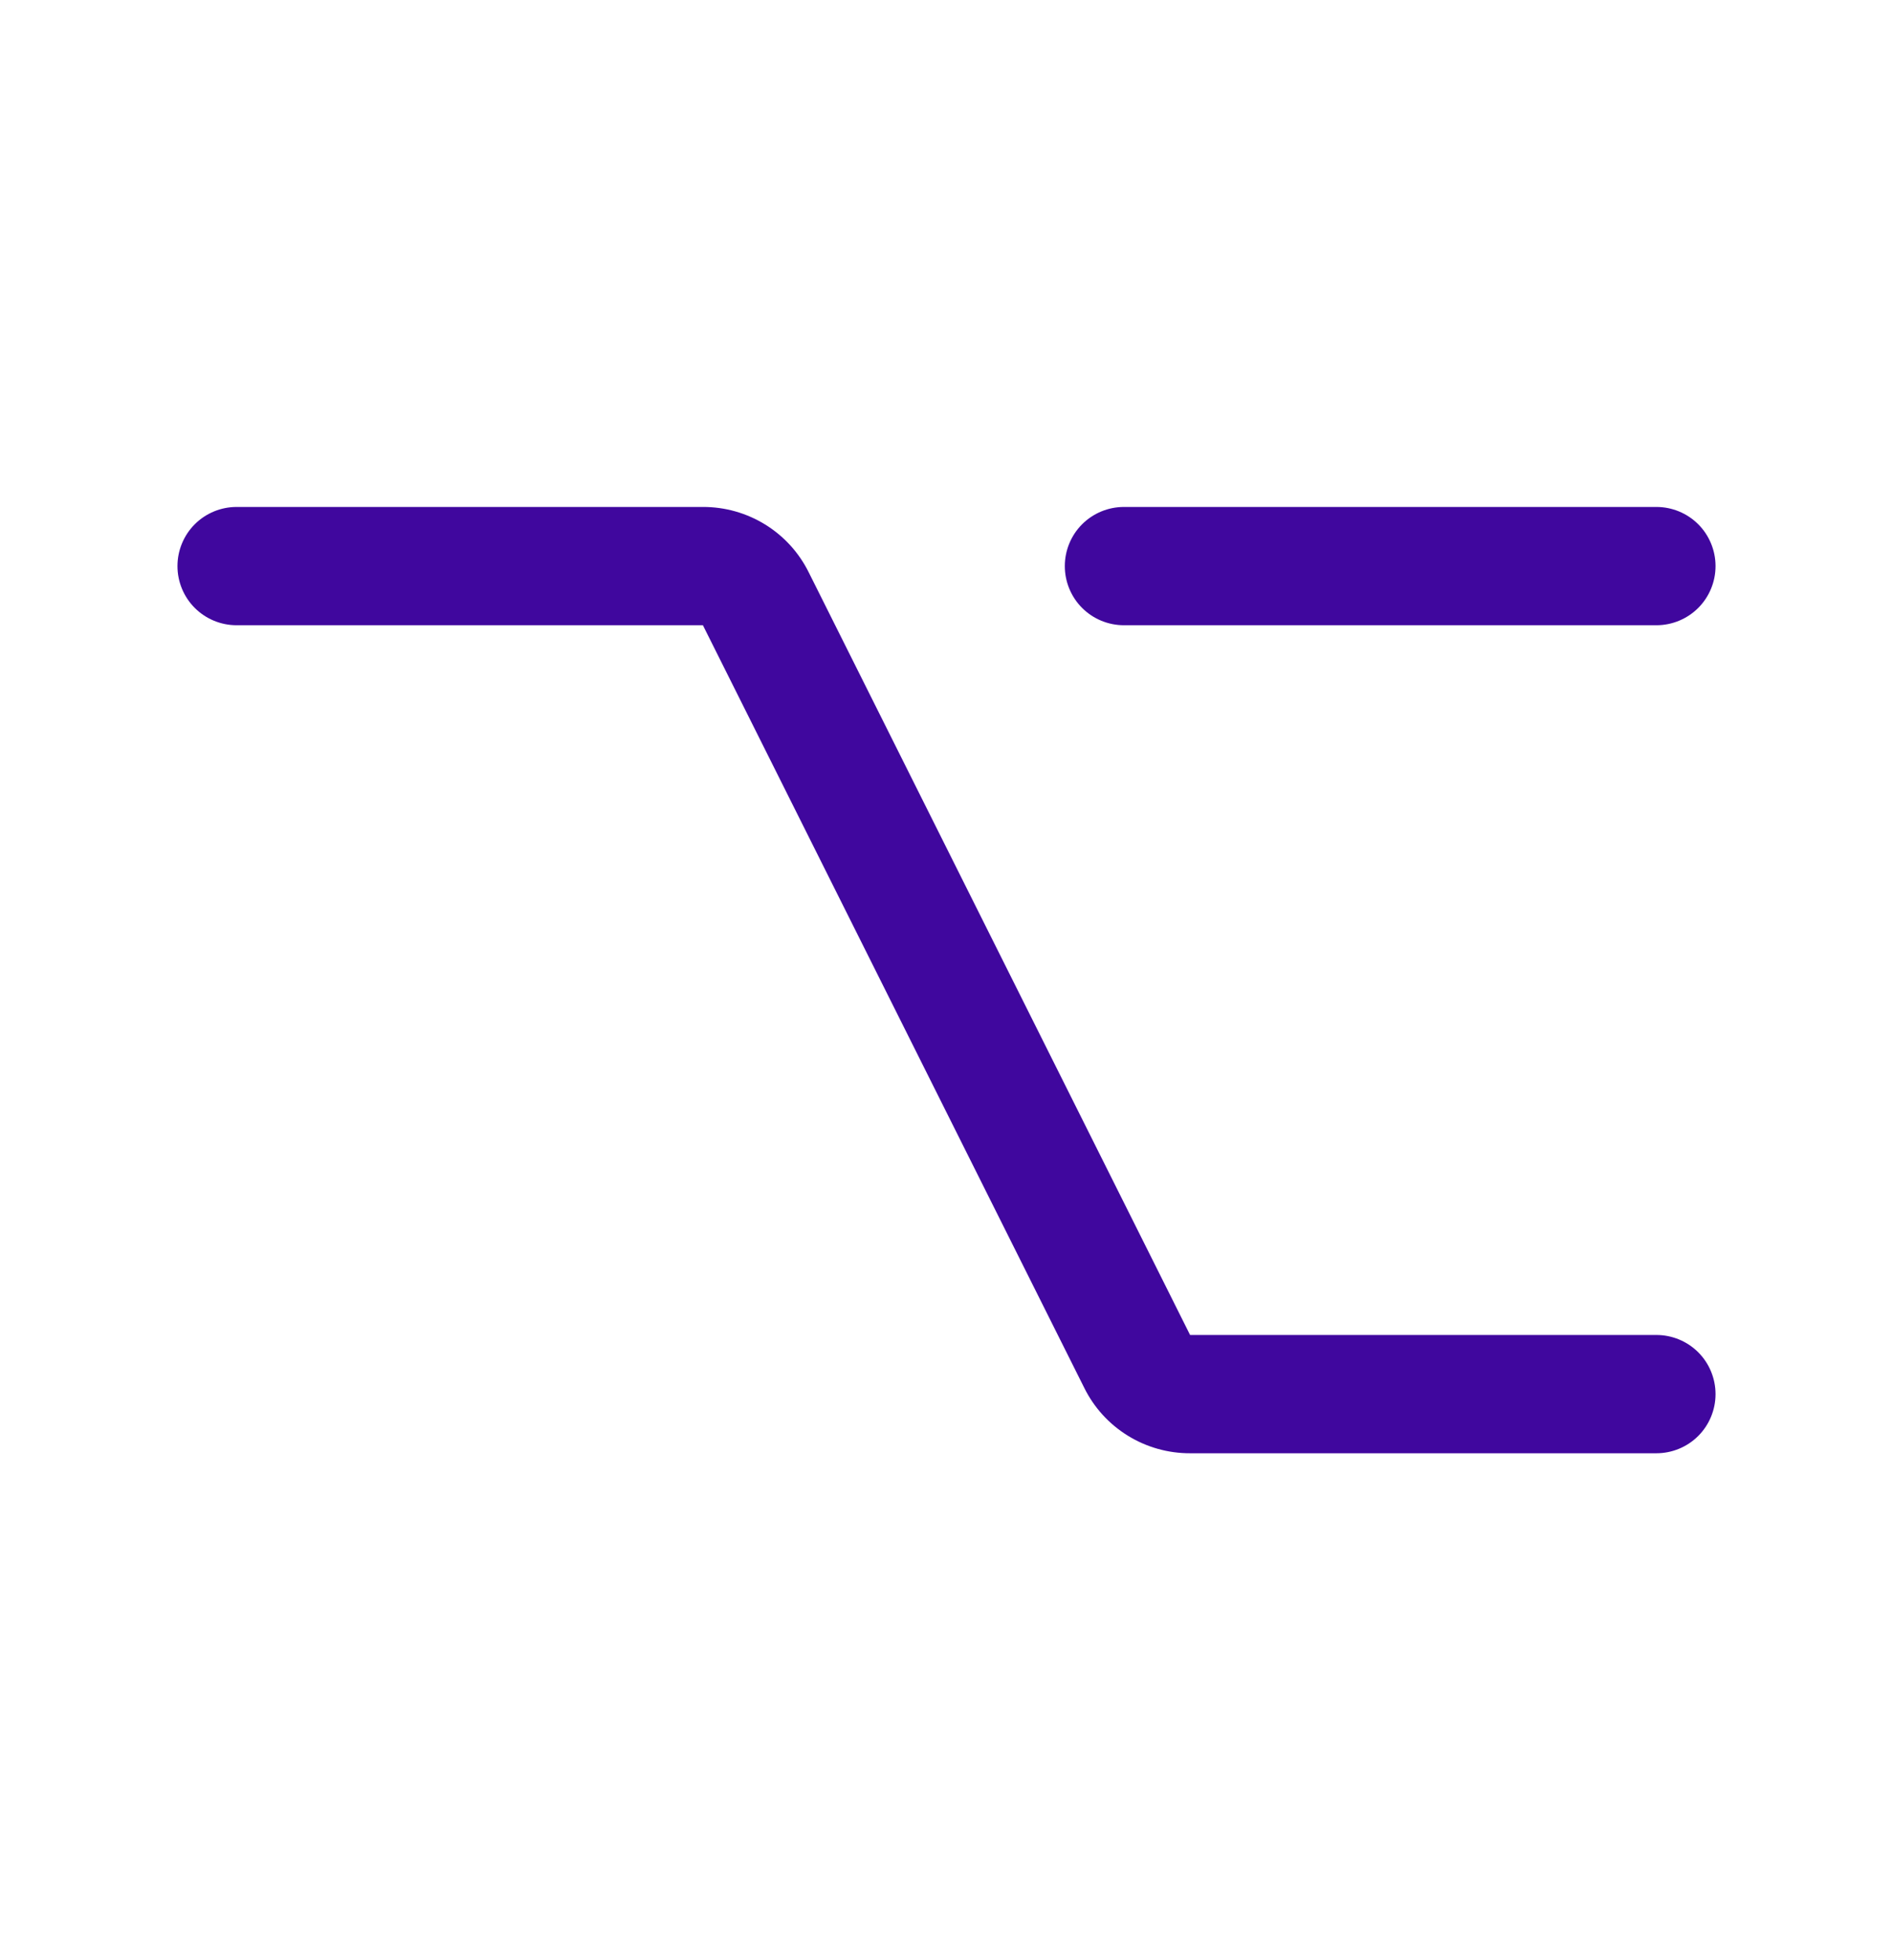 <svg width="28" height="29" viewBox="0 0 28 29" fill="none" xmlns="http://www.w3.org/2000/svg">
<path d="M25.375 20.625C25.375 20.857 25.283 21.08 25.119 21.244C24.955 21.408 24.732 21.5 24.5 21.5H17.603C17.278 21.501 16.959 21.411 16.682 21.24C16.405 21.069 16.182 20.824 16.038 20.533L10.397 9.25H3.5C3.268 9.25 3.045 9.158 2.881 8.994C2.717 8.83 2.625 8.607 2.625 8.375C2.625 8.143 2.717 7.92 2.881 7.756C3.045 7.592 3.268 7.5 3.5 7.5H10.397C10.722 7.499 11.041 7.589 11.318 7.76C11.595 7.931 11.818 8.176 11.962 8.467L17.603 19.75H24.5C24.732 19.75 24.955 19.842 25.119 20.006C25.283 20.17 25.375 20.393 25.375 20.625ZM16.625 9.25H24.5C24.732 9.25 24.955 9.158 25.119 8.994C25.283 8.83 25.375 8.607 25.375 8.375C25.375 8.143 25.283 7.92 25.119 7.756C24.955 7.592 24.732 7.5 24.5 7.5H16.625C16.393 7.5 16.17 7.592 16.006 7.756C15.842 7.92 15.75 8.143 15.75 8.375C15.75 8.607 15.842 8.83 16.006 8.994C16.17 9.158 16.393 9.25 16.625 9.25Z" fill="#40079E"/>
</svg>
